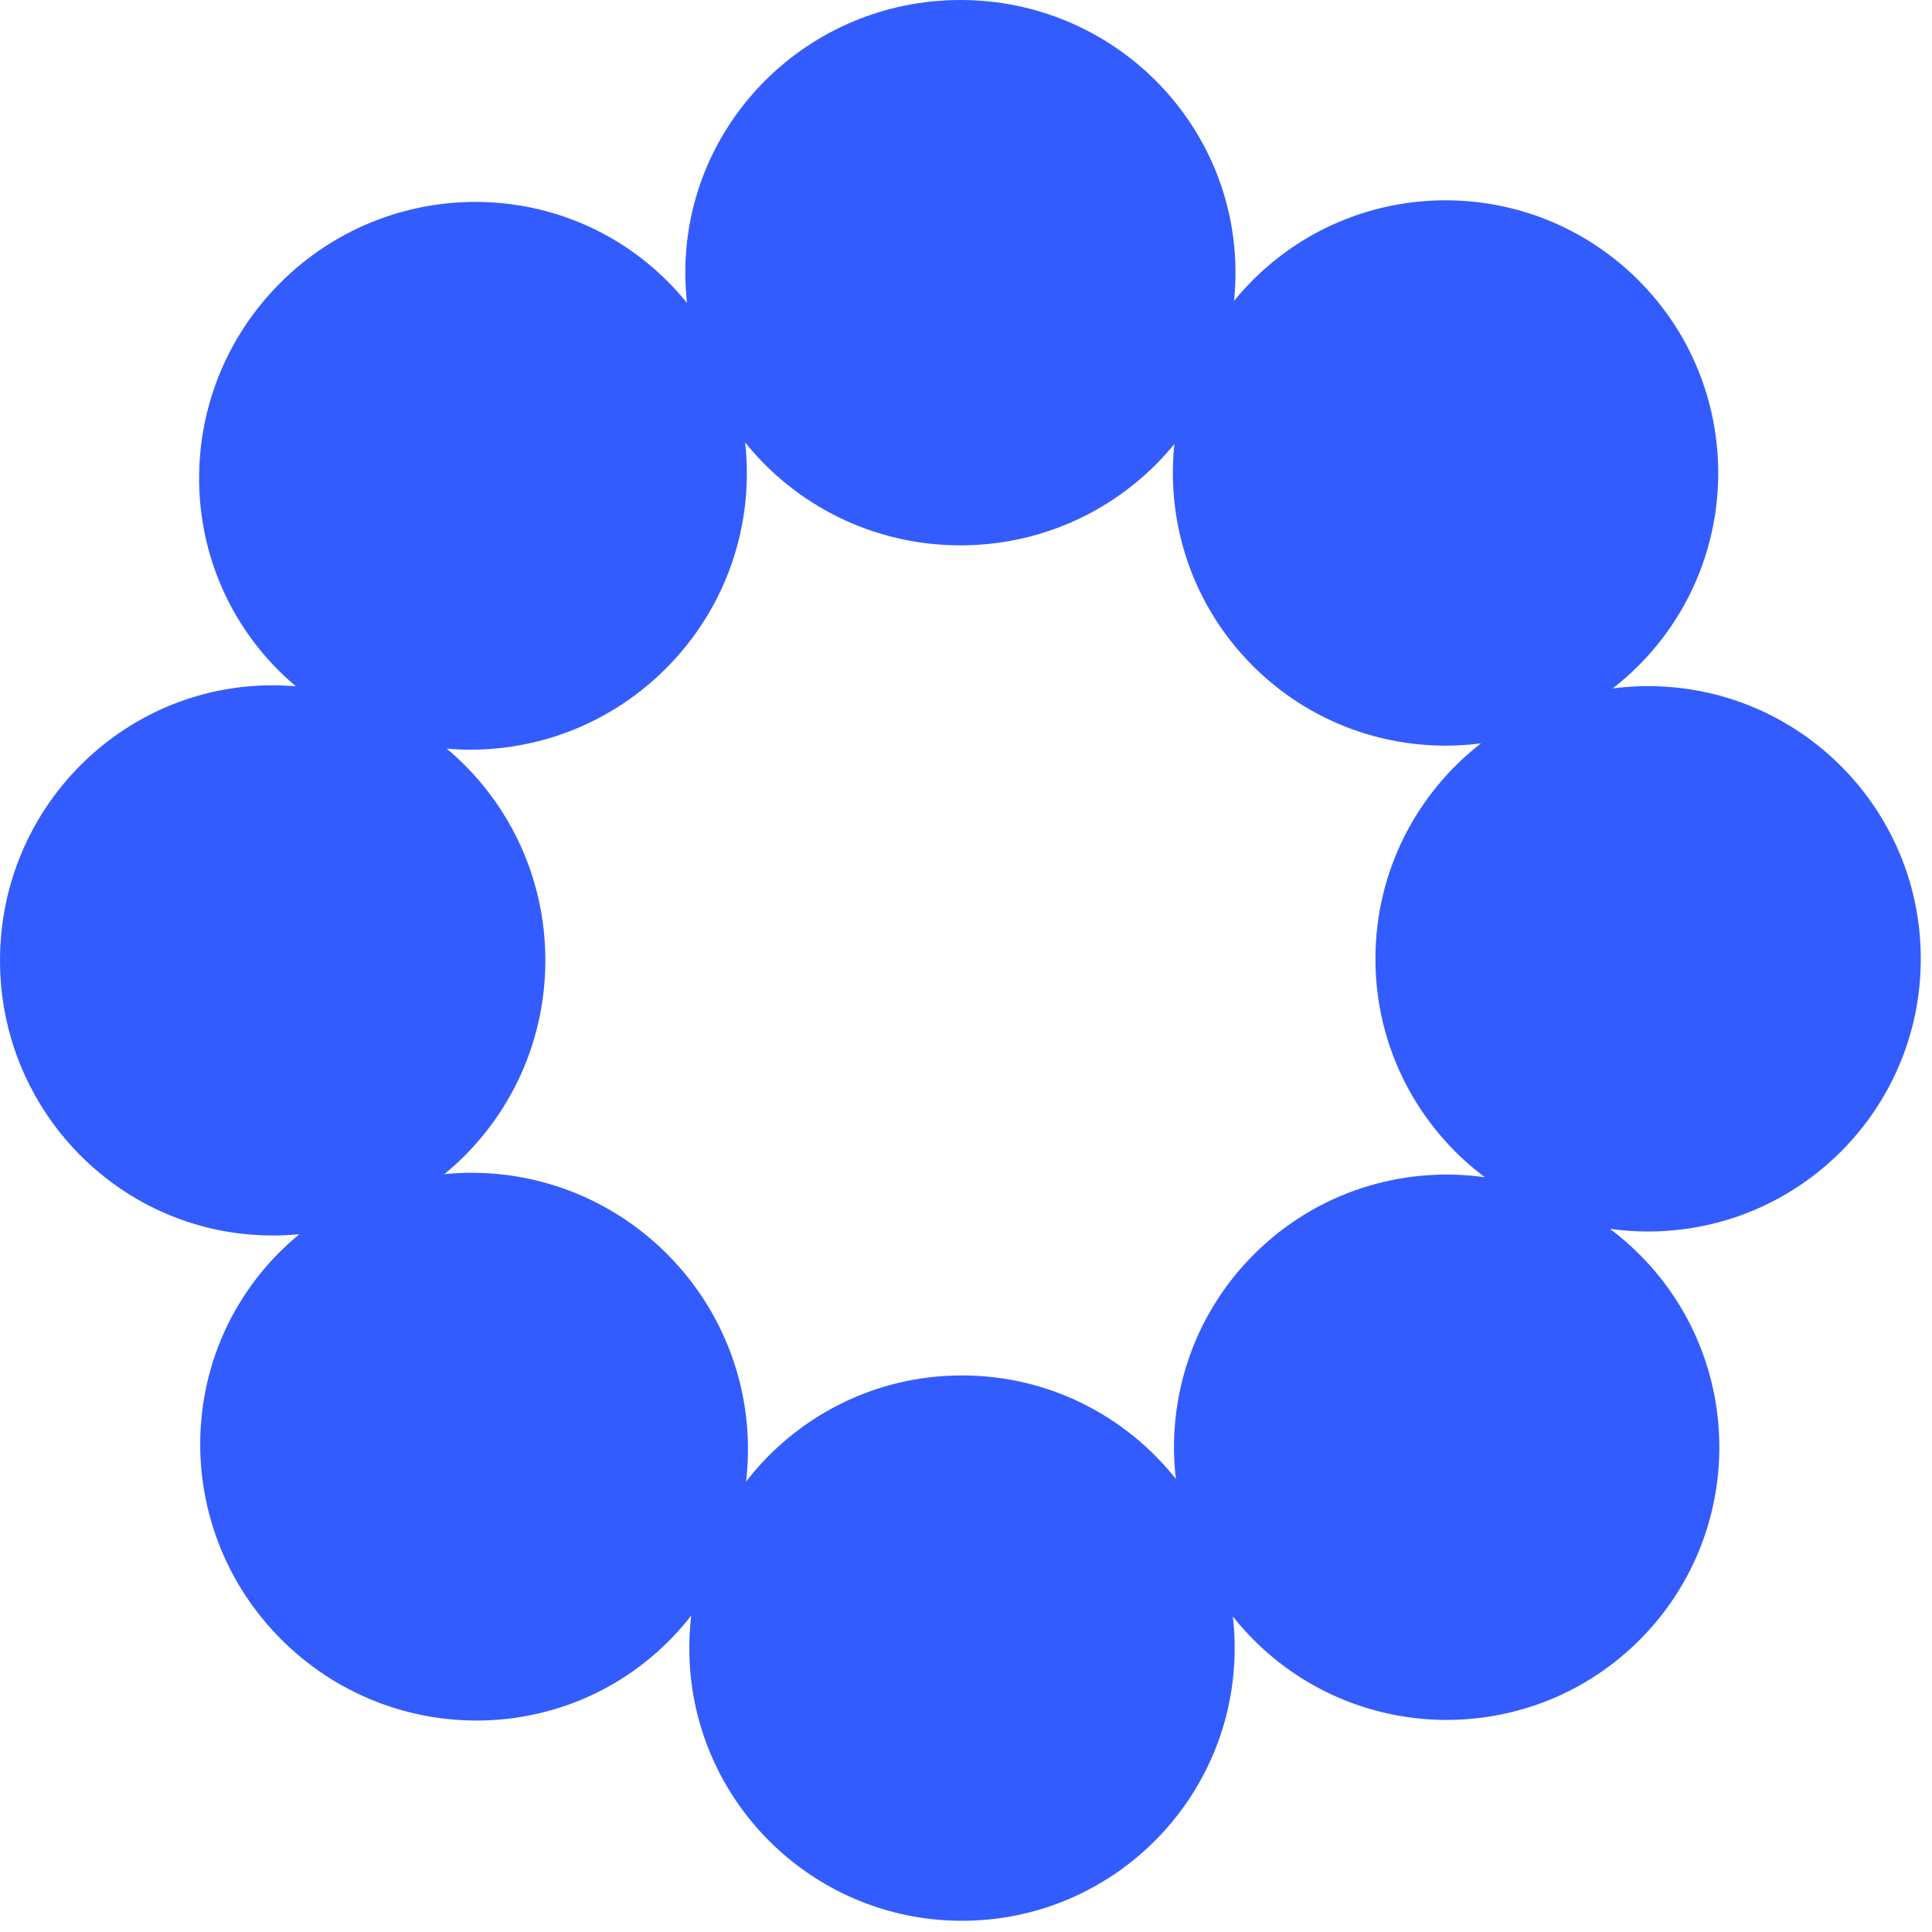 <?xml version="1.0" encoding="utf-8"?>
<svg xmlns="http://www.w3.org/2000/svg" fill="none" height="100%" overflow="visible" preserveAspectRatio="none" style="display: block;" viewBox="0 0 151 151" width="100%">
<g id="Right logo">
<path clip-rule="evenodd" d="M75.062 42.623C81.819 42.623 87.847 39.534 91.789 34.702C91.132 40.884 93.173 47.298 97.911 52.036C102.778 56.903 109.413 58.924 115.749 58.099C110.73 61.997 107.5 68.091 107.5 74.939C107.5 81.924 110.861 88.124 116.053 92.011C109.653 91.11 102.921 93.121 97.999 98.044C93.207 102.836 91.174 109.342 91.9 115.588C87.997 110.661 81.961 107.5 75.186 107.5C68.317 107.5 62.207 110.75 58.31 115.796C59.061 109.48 56.996 102.871 52.124 97.998C47.354 93.229 40.921 91.15 34.728 91.768C39.544 87.826 42.623 81.807 42.623 75.062C42.623 68.406 39.624 62.456 34.915 58.512C41.024 59.043 47.338 56.955 52.037 52.256C56.878 47.415 58.948 40.859 58.237 34.58C62.176 39.481 68.249 42.623 75.062 42.623ZM53.694 23.679C53.607 22.901 53.562 22.112 53.562 21.311C53.562 9.541 63.188 0 75.062 0C86.937 0 96.562 9.541 96.562 21.311C96.562 22.055 96.524 22.79 96.449 23.515C96.904 22.957 97.391 22.417 97.911 21.897C106.234 13.575 119.727 13.575 128.05 21.897C136.373 30.22 136.373 43.713 128.05 52.036C127.411 52.675 126.742 53.264 126.048 53.805C126.952 53.688 127.875 53.627 128.811 53.627C140.581 53.627 150.123 63.169 150.123 74.939C150.123 86.709 140.581 96.25 128.811 96.25C127.8 96.25 126.806 96.18 125.832 96.043C126.636 96.646 127.407 97.313 128.138 98.044C136.461 106.366 136.461 119.86 128.138 128.183C119.815 136.505 106.322 136.505 97.999 128.183C97.41 127.593 96.862 126.978 96.356 126.34C96.45 127.151 96.498 127.976 96.498 128.811C96.498 140.581 86.956 150.123 75.186 150.123C63.416 150.123 53.875 140.581 53.875 128.811C53.875 127.95 53.926 127.101 54.025 126.266C53.485 126.962 52.896 127.632 52.257 128.27C43.934 136.593 30.381 136.533 21.985 128.137C13.588 119.741 13.529 106.187 21.851 97.865C22.349 97.367 22.866 96.899 23.4 96.461C22.713 96.528 22.016 96.562 21.311 96.562C9.541 96.562 0 86.937 0 75.062C0 63.188 9.541 53.562 21.311 53.562C21.923 53.562 22.529 53.589 23.127 53.639C22.659 53.246 22.205 52.83 21.765 52.39C13.442 44.067 13.502 30.514 21.898 22.117C30.294 13.721 43.848 13.662 52.17 21.984C52.714 22.528 53.222 23.093 53.694 23.679Z" fill="#335CFF" fill-rule="evenodd" id="Right logo_2"/>
</g>
</svg>